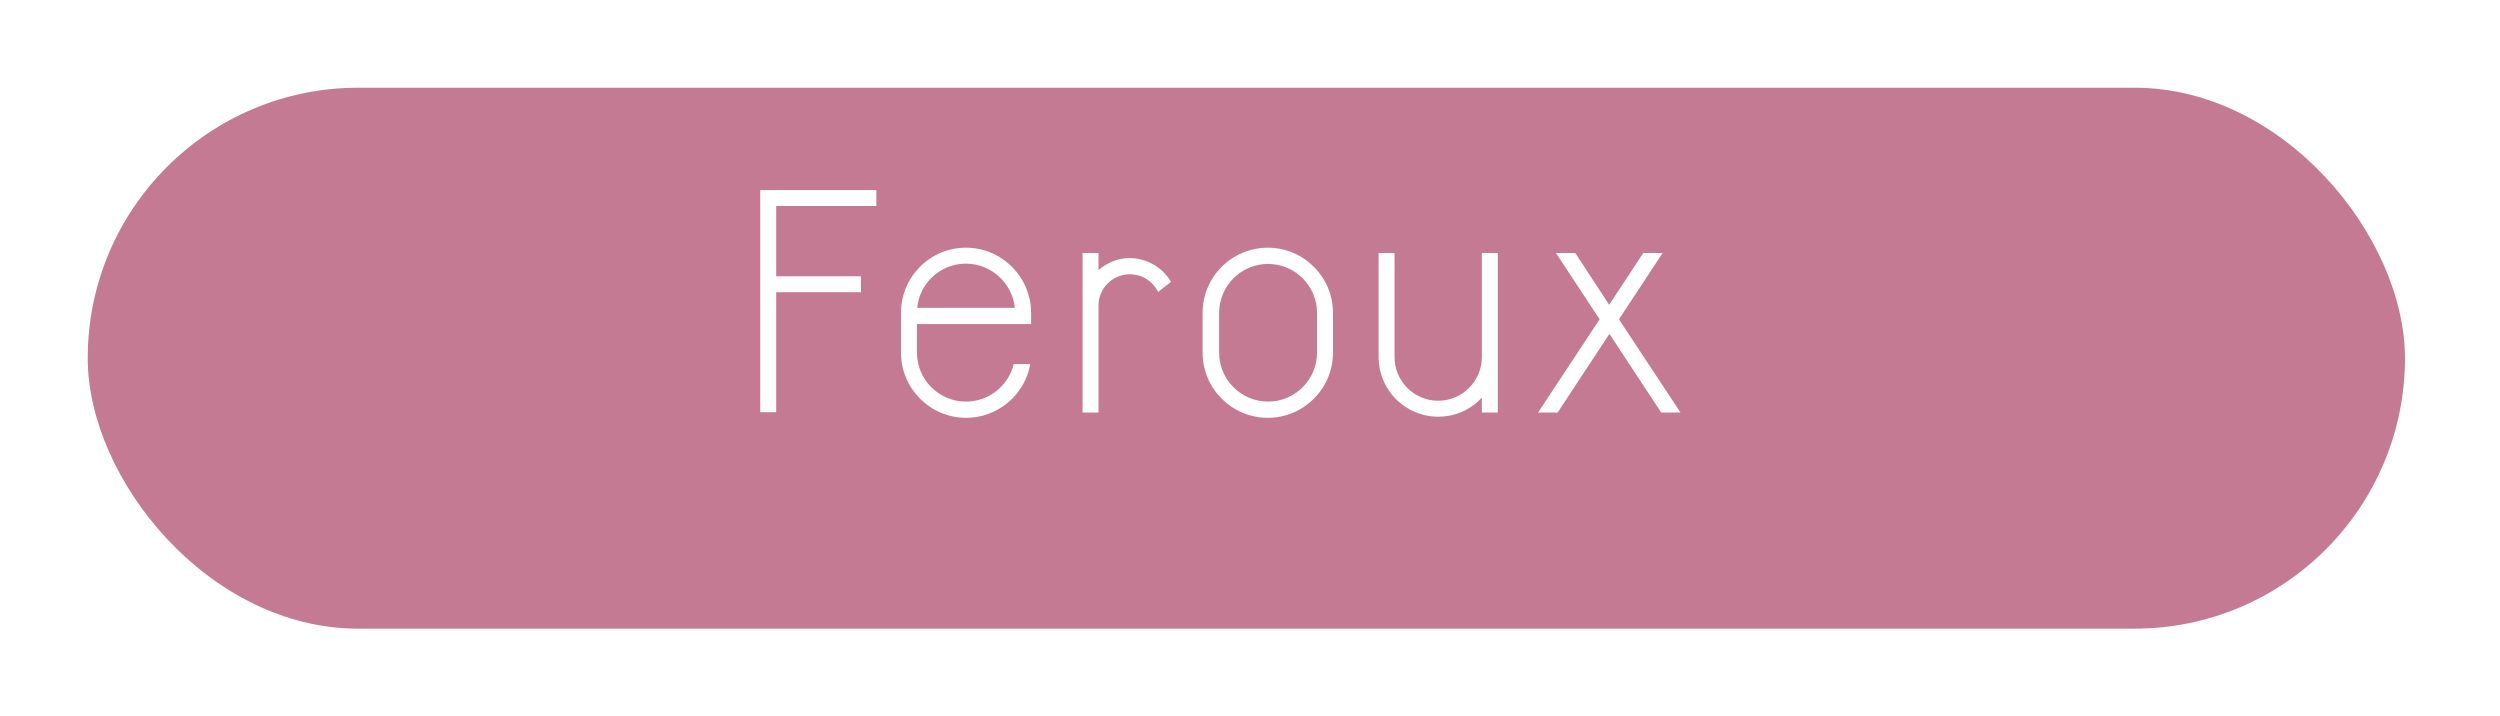 <svg width="171" height="49" viewBox="0 0 171 49" fill="none" xmlns="http://www.w3.org/2000/svg">
<g filter="url(#filter0_d)">
<rect x="4" y="2" width="158.5" height="37" rx="18.5" fill="#C57A94"/>
</g>
<path d="M113.625 28.215L110.085 22.837L106.544 28.215H105.205L109.415 21.842L106.429 17.306H107.75L110.066 20.847L112.401 17.306H113.721L110.736 21.842L114.946 28.215H113.625ZM53.091 14.091V18.895H58.89V19.985H53.091V28.196H52V13H59.942V14.091H53.091ZM98.372 28.502C96.114 28.502 94.296 26.665 94.296 24.426V17.306H95.387V24.426C95.387 26.072 96.726 27.411 98.372 27.411C100.018 27.411 101.358 26.072 101.358 24.426V17.306H102.449V28.215H101.358V27.201C100.611 28.004 99.559 28.502 98.372 28.502ZM90.085 24.119C90.085 25.976 88.573 27.469 86.736 27.469C84.88 27.469 83.387 25.957 83.387 24.119V21.402C83.387 19.545 84.899 18.052 86.736 18.052C88.593 18.052 90.085 19.564 90.085 21.402V24.119ZM86.717 16.942C84.267 16.942 82.258 18.933 82.258 21.402V24.119C82.258 26.569 84.248 28.579 86.717 28.579C89.167 28.579 91.176 26.588 91.176 24.119V21.402C91.176 18.952 89.186 16.942 86.717 16.942ZM80.095 19.277L79.215 19.966C78.87 19.258 78.143 18.761 77.282 18.761C76.095 18.761 75.138 19.718 75.138 20.904V28.215H74.047V17.306H75.138V18.474C75.712 17.976 76.459 17.651 77.282 17.651C78.487 17.67 79.54 18.32 80.095 19.277ZM66.067 18.033C67.808 18.033 69.244 19.373 69.416 21.057H62.737C62.89 19.373 64.325 18.033 66.067 18.033ZM70.526 22.167V21.402C70.526 18.952 68.535 16.942 66.067 16.942C63.598 16.942 61.627 18.952 61.627 21.402V24.119C61.627 26.569 63.617 28.579 66.086 28.579C68.268 28.579 70.105 26.99 70.469 24.904H69.339C68.976 26.378 67.655 27.469 66.067 27.469C64.21 27.469 62.718 25.957 62.718 24.119V22.167H70.526Z" fill="white"/>
<defs>
<filter id="filter0_d" x="0" y="0" width="170.5" height="49" filterUnits="userSpaceOnUse" color-interpolation-filters="sRGB">
<feFlood flood-opacity="0" result="BackgroundImageFix"/>
<feColorMatrix in="SourceAlpha" type="matrix" values="0 0 0 0 0 0 0 0 0 0 0 0 0 0 0 0 0 0 127 0"/>
<feOffset dx="2" dy="4"/>
<feGaussianBlur stdDeviation="3"/>
<feColorMatrix type="matrix" values="0 0 0 0 0 0 0 0 0 0 0 0 0 0 0 0 0 0 0.12 0"/>
<feBlend mode="normal" in2="BackgroundImageFix" result="effect1_dropShadow"/>
<feBlend mode="normal" in="SourceGraphic" in2="effect1_dropShadow" result="shape"/>
</filter>
</defs>
</svg>
